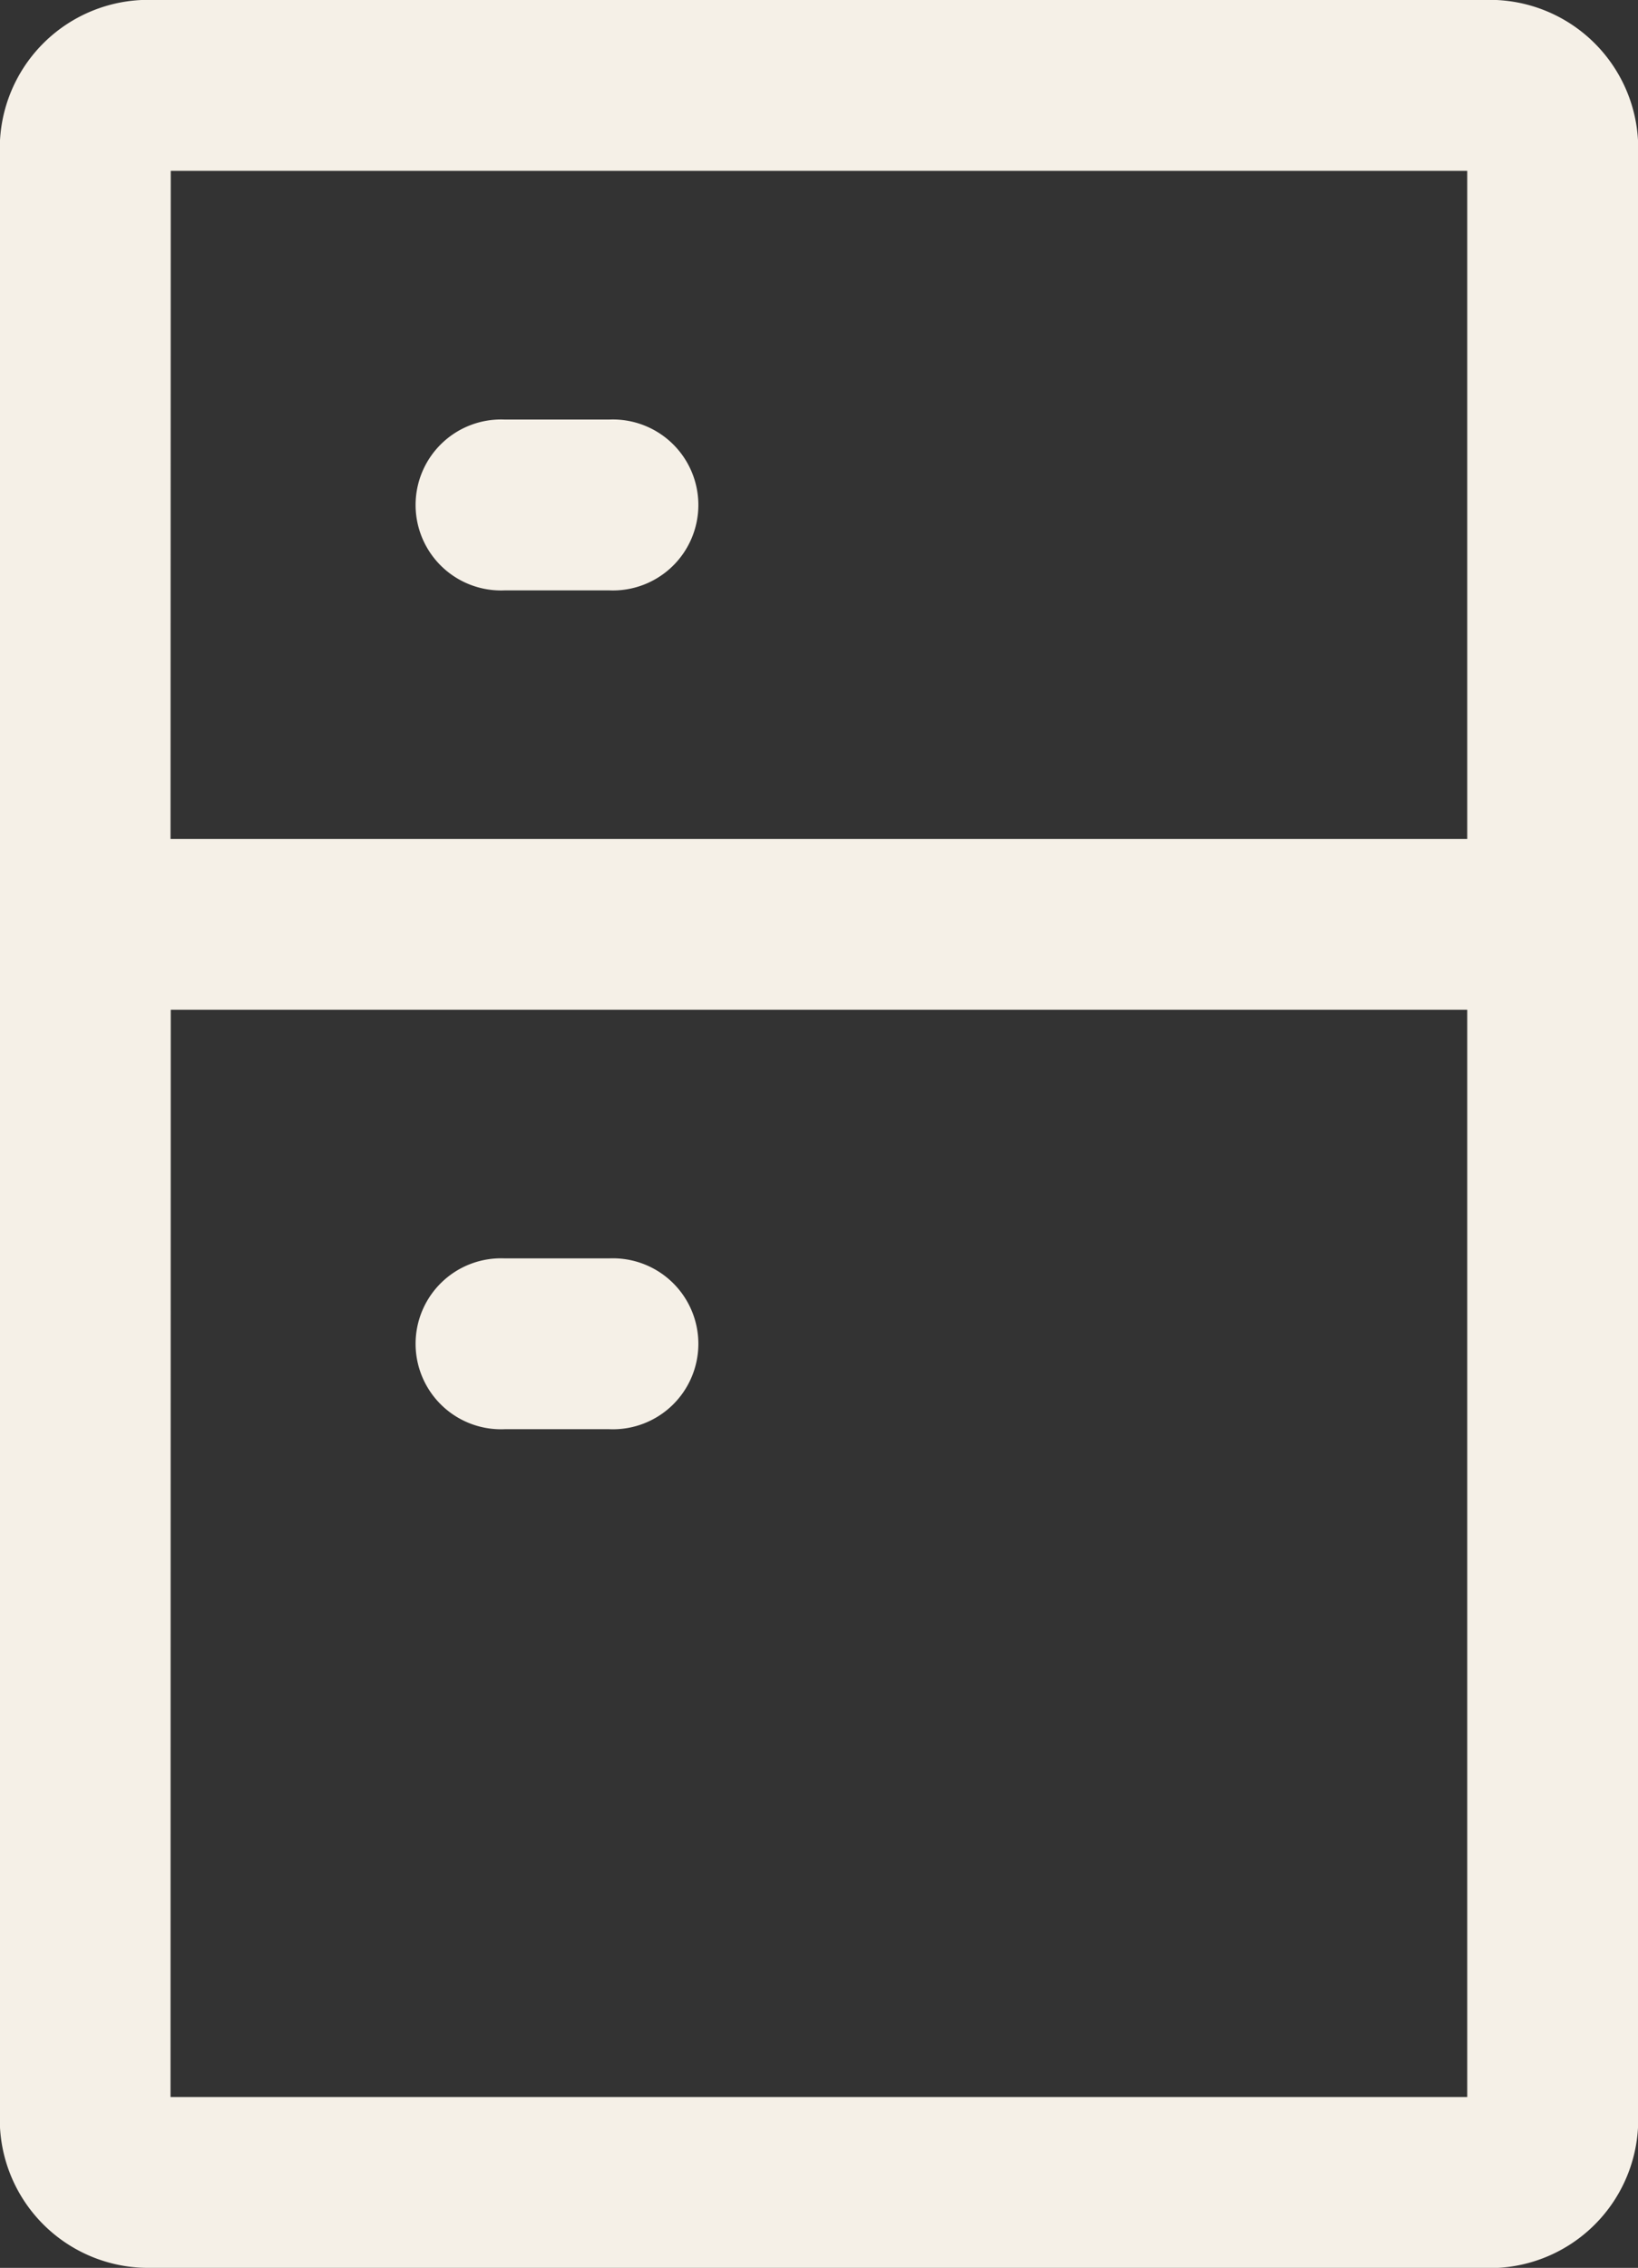 <svg xmlns="http://www.w3.org/2000/svg" width="22.064" height="30.535" viewBox="0 0 22.064 30.535">
  <rect x="0" y="0" width="22.064" height="30.535" fill="#333333" stroke="none"/>
  <path id="icon-rooms-fridge" d="M585.183,46.686a2,2,0,0,1-2-2V18.149a2,2,0,0,1,2-2h18.07a2,2,0,0,1,2,2v26.54a2,2,0,0,1-2,2Zm.3-2.3H602.95V29.746H585.486Zm0-16.939H602.95V18.451H585.486Zm4.5,7.947a1.151,1.151,0,1,1,0-2.3h1.411a1.151,1.151,0,1,1,0,2.3Zm0-11.294a1.151,1.151,0,1,1,0-2.3h1.411a1.151,1.151,0,1,1,0,2.3Z" transform="translate(-583.186 -16.151)" fill="#f5f0e7"/>
</svg>
